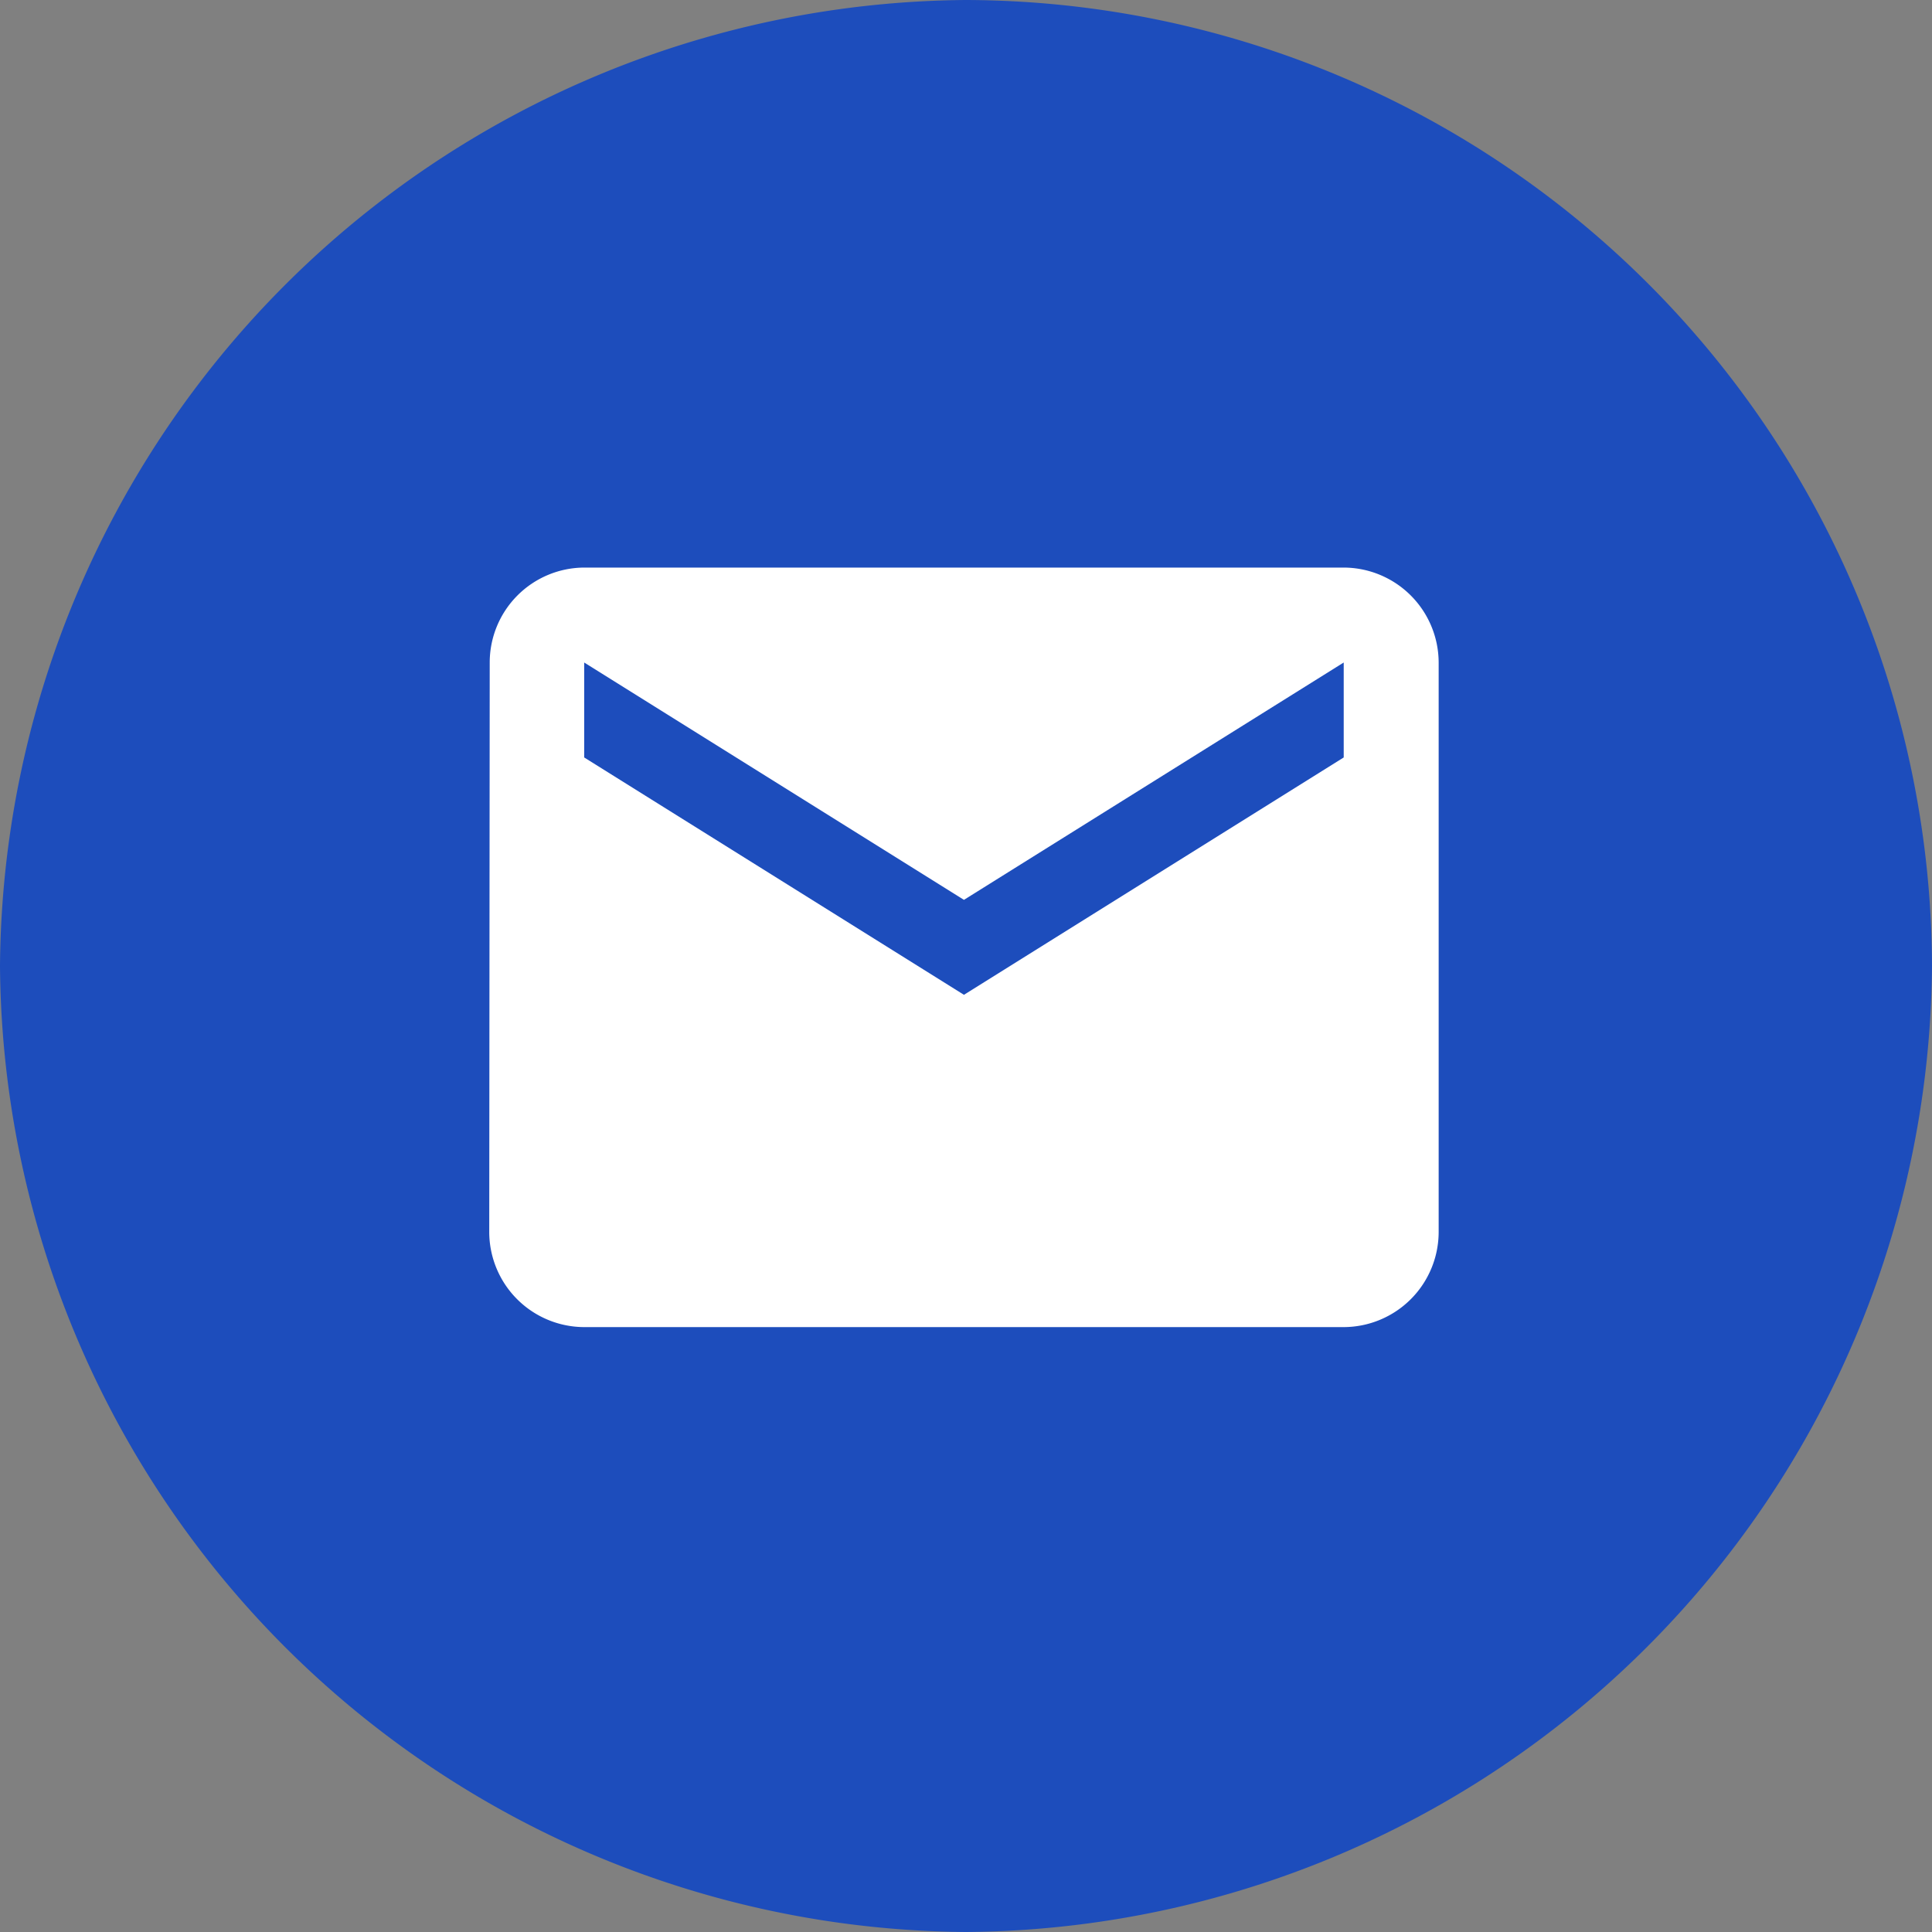 <svg xmlns="http://www.w3.org/2000/svg" width="32.559" height="32.559" viewBox="0 0 32.559 32.559">
  <rect x="0" y="0" width="32.559" height="32.559" fill="#808080" stroke="none"/>
  <g id="组_541" data-name="组 541" transform="translate(-104.389 -4.465)">
    <g id="组_161" data-name="组 161" transform="translate(104.389 4.465)">
      <path id="tb7" d="M16.279,0A16.4,16.4,0,0,0,0,16.279,16.4,16.4,0,0,0,16.279,32.559,16.4,16.4,0,0,0,32.559,16.279,16.327,16.327,0,0,0,16.279,0Z" transform="translate(0)" fill="#1d4dbc"/>
      <path id="Icon_material-mail" data-name="Icon material-mail" d="M17.4,6H4.6A1.6,1.6,0,0,0,3.008,7.6L3,17.2a1.605,1.605,0,0,0,1.6,1.6H17.4A1.605,1.605,0,0,0,19,17.2V7.6A1.605,1.605,0,0,0,17.4,6Zm0,3.2-6.4,4-6.4-4V7.6l6.4,4,6.4-4Z" transform="translate(5.245 3.565)" fill="#fff"/>
    </g>
  </g>
</svg>
